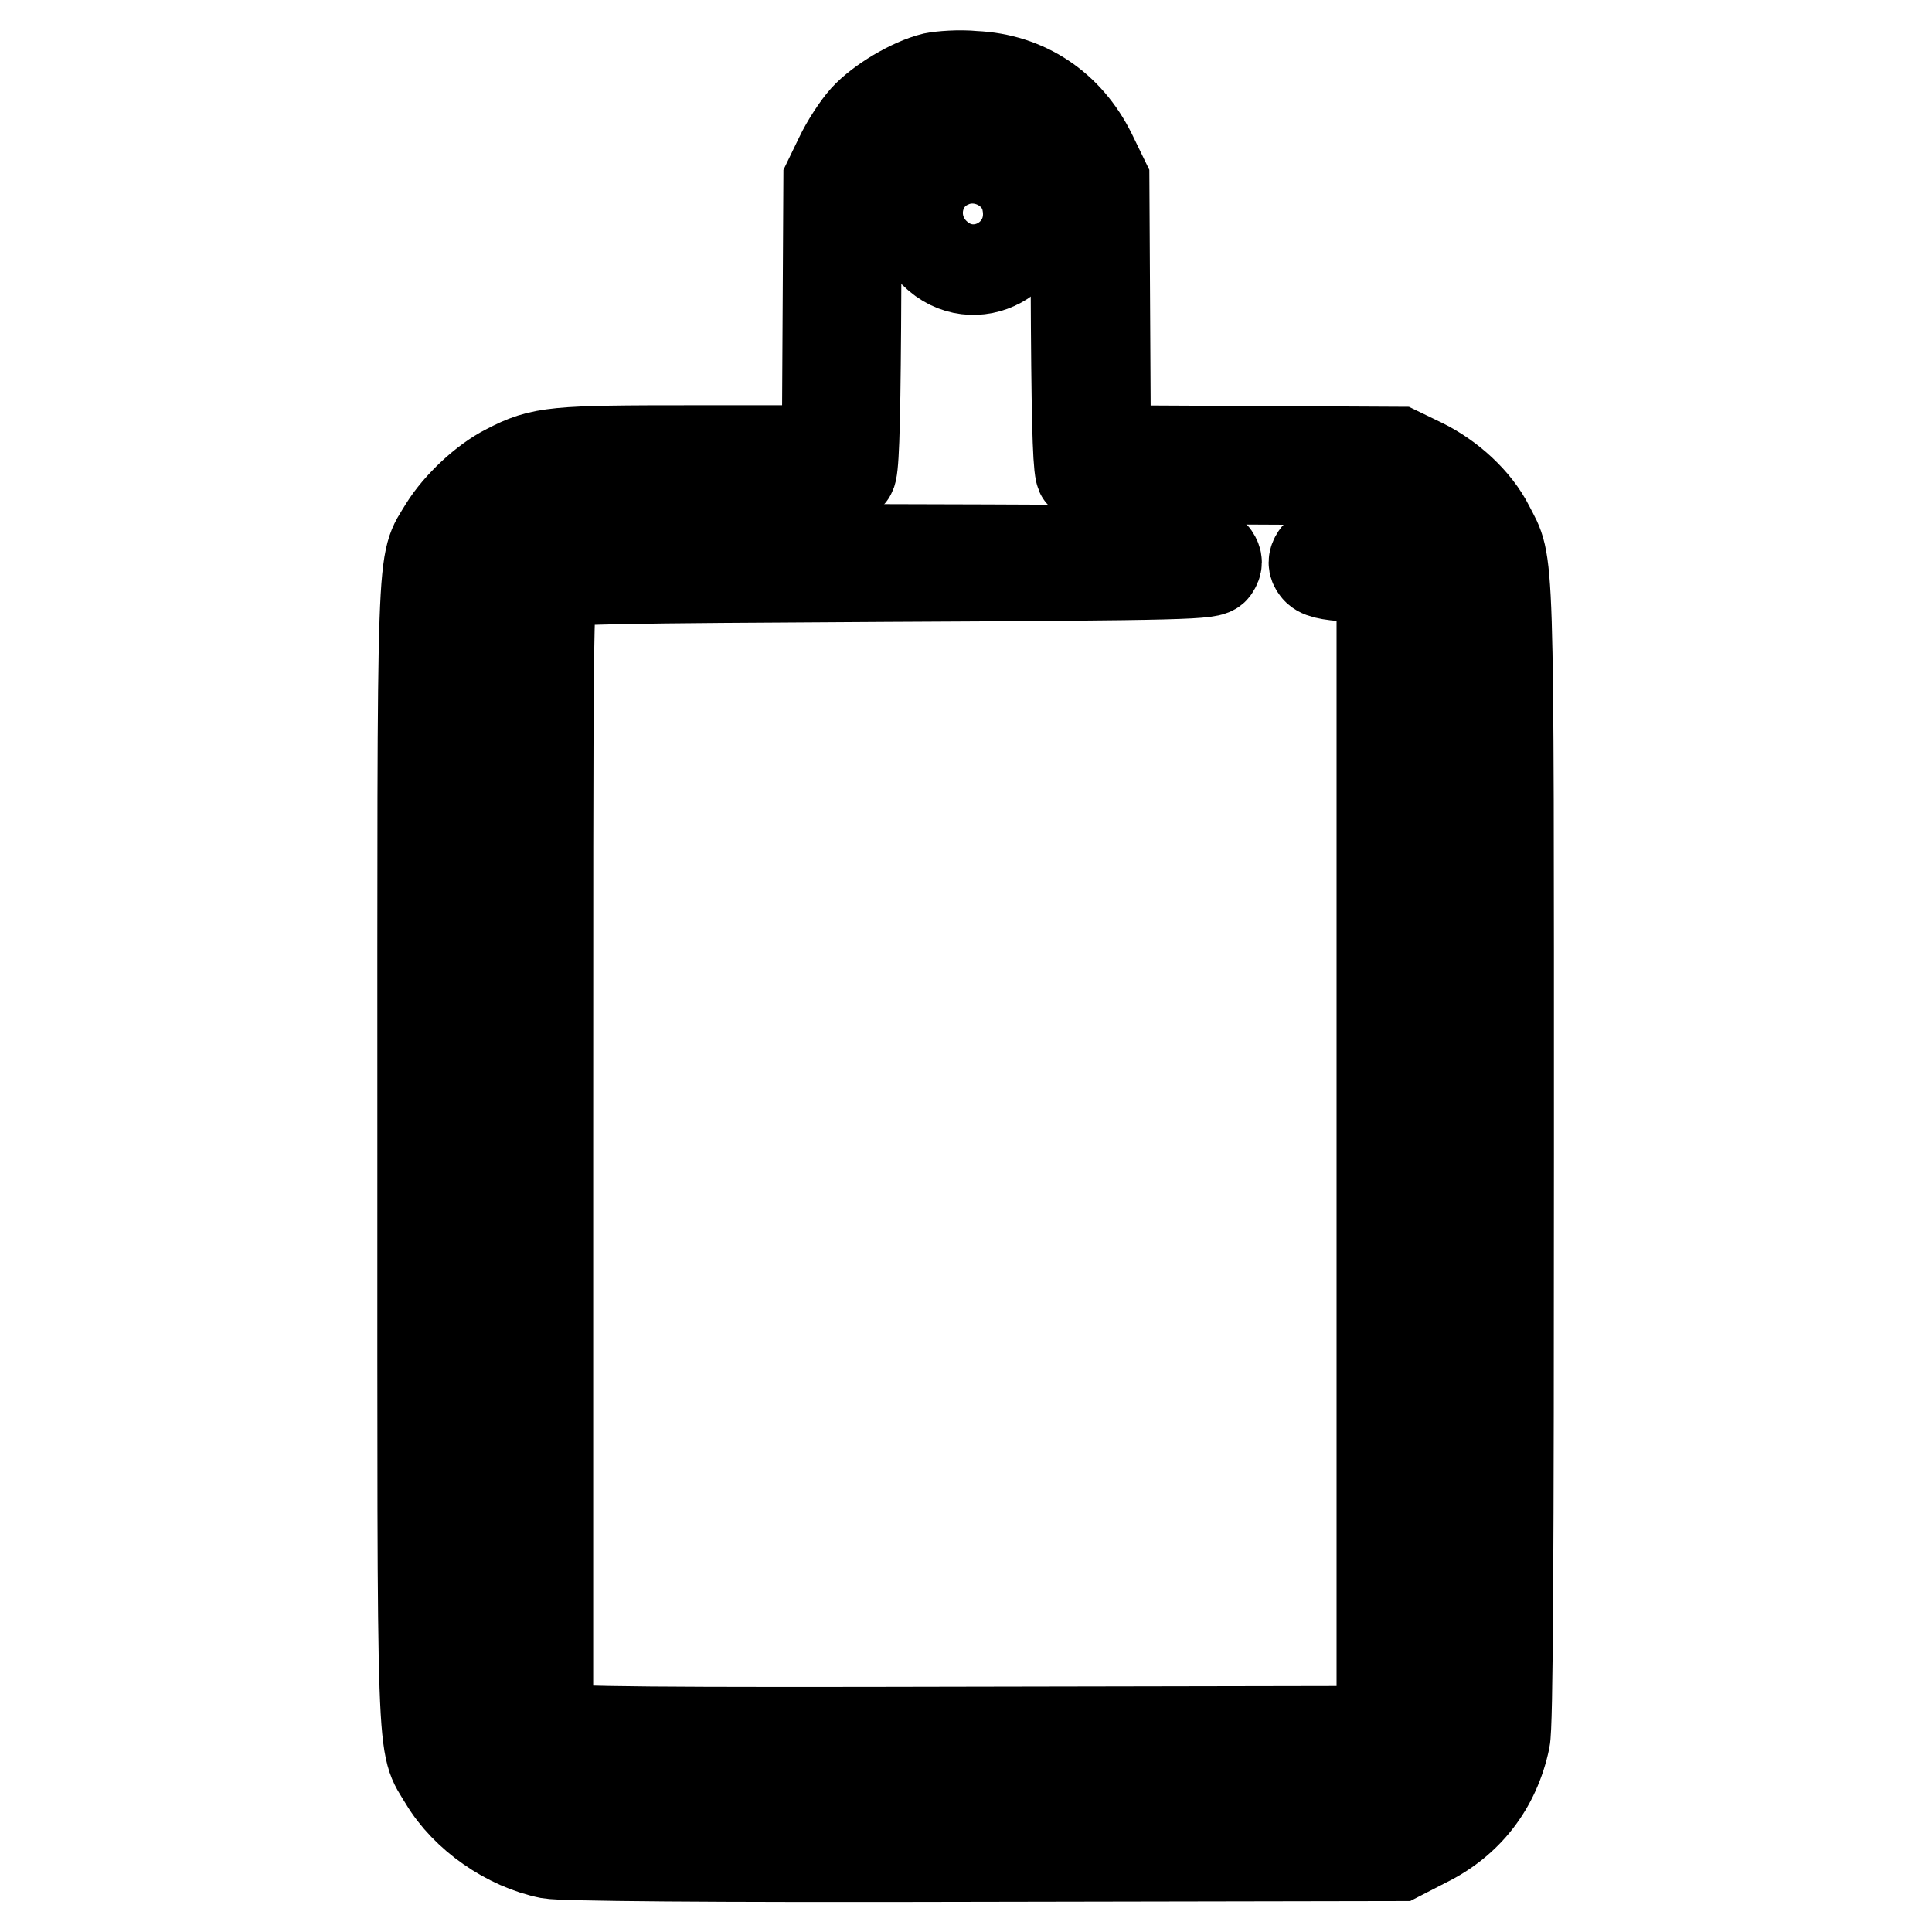 <?xml version="1.0" encoding="utf-8"?>
<!-- Svg Vector Icons : http://www.onlinewebfonts.com/icon -->
<!DOCTYPE svg PUBLIC "-//W3C//DTD SVG 1.1//EN" "http://www.w3.org/Graphics/SVG/1.1/DTD/svg11.dtd">
<svg version="1.1" xmlns="http://www.w3.org/2000/svg" xmlns:xlink="http://www.w3.org/1999/xlink" x="0px" y="0px" viewBox="0 0 256 256" enable-background="new 0 0 256 256" xml:space="preserve">
<g><g><g><path stroke-width="12" fill-opacity="0" stroke="#000000"  d="M123.7,10.3c-2.9,0.7-7.1,3.2-9.1,5.4c-1,1.1-2.5,3.4-3.3,5.1l-1.5,3.1l-0.1,17.9l-0.1,17.9H92.1c-18.7,0-20.3,0.1-24.9,2.5c-3,1.5-6.5,4.8-8.3,7.7c-3.1,5.2-2.9,0.2-2.9,83c0,82.8-0.2,77.8,2.9,83c2.8,4.7,8.4,8.6,13.9,9.7c1.6,0.3,20.2,0.5,57.5,0.4l55.1-0.1l3.5-1.8c5.5-2.7,9.2-7.4,10.5-13.6c0.4-1.8,0.5-24.2,0.5-77.7c0-82,0.1-77.7-2.6-83c-1.7-3.4-5.2-6.6-8.9-8.4l-3.1-1.5L166,59.8l-19.5-0.1l-0.1-17.9l-0.1-17.9l-1.7-3.5c-3.1-6.3-8.7-10-15.5-10.3C127.1,9.9,124.7,10.1,123.7,10.3z M134.9,15.4c3.2,1.7,4.6,3.1,6.4,6.6l1.2,2.4l0.1,19c0.1,14.5,0.3,19.1,0.7,19.5c0.4,0.3,7.7,0.5,20.9,0.6l20.3,0.1l2.6,1.2c3.4,1.6,5.8,4,7.5,7.8l1.4,3v77.3v77.3l-1.4,3c-1.8,3.7-4.2,6.1-7.5,7.8l-2.6,1.2h-55.8H72.9l-3.1-1.5c-3.8-1.8-6.7-4.6-8.5-8.3l-1.3-2.7v-76.8V76l1.3-2.7c1.8-3.6,4.7-6.5,8.5-8.3l3.1-1.5l19.6-0.1c12.5-0.1,19.8-0.3,20.2-0.6c0.4-0.4,0.6-5.1,0.7-19.5l0.1-19l1.2-2.4c1.8-3.4,3.2-4.9,6-6.4c3.2-1.8,4.7-2.1,8.3-1.9C131.3,13.8,132.6,14.2,134.9,15.4z"/><path stroke-width="12" fill-opacity="0" stroke="#000000"  d="M125.9,21.6c-4.7,2-5.8,8.2-2.1,11.9c5.2,5.2,13.7,0.6,12.3-6.7C135.3,22.3,130.1,19.7,125.9,21.6z M131.5,25.8c0.7,0.7,1.2,1.7,1.2,2.5s-0.4,1.8-1.2,2.5c-2.3,2.3-6.2,0.7-6.2-2.5c0-1.9,1.8-3.7,3.7-3.7C129.8,24.6,130.8,25,131.5,25.8z"/><path stroke-width="12" fill-opacity="0" stroke="#000000"  d="M72.1,73.6c-3.5,2-3.2-5.1-3.2,79.3c0,84.3-0.3,77.6,3.2,79.4c1.8,0.9,2.6,0.9,56.5,0.9c59.7,0,56.7,0.1,57.9-2.6c0.4-1,0.5-20.9,0.4-78.3l-0.1-77l-1.5-1.3c-1.5-1.3-1.6-1.4-6-1.2c-3.6,0.1-4.5,0.3-4.9,0.9c-0.4,0.6-0.4,1.1,0,1.6c0.4,0.6,1.4,0.9,4.6,1.1l4.1,0.2v76.4v76.4l-54.2,0.1c-41.2,0.1-54.4,0-55.2-0.5l-1.1-0.5v-75.3c0-69.5,0-75.4,0.8-75.9c0.6-0.6,8.3-0.7,43.9-0.9c40.4-0.2,43.2-0.3,43.6-1.1c0.4-0.6,0.4-1,0-1.6c-0.5-0.7-3.1-0.8-43.8-0.9C73.9,72.6,73.8,72.6,72.1,73.6z"/></g></g></g>
</svg>